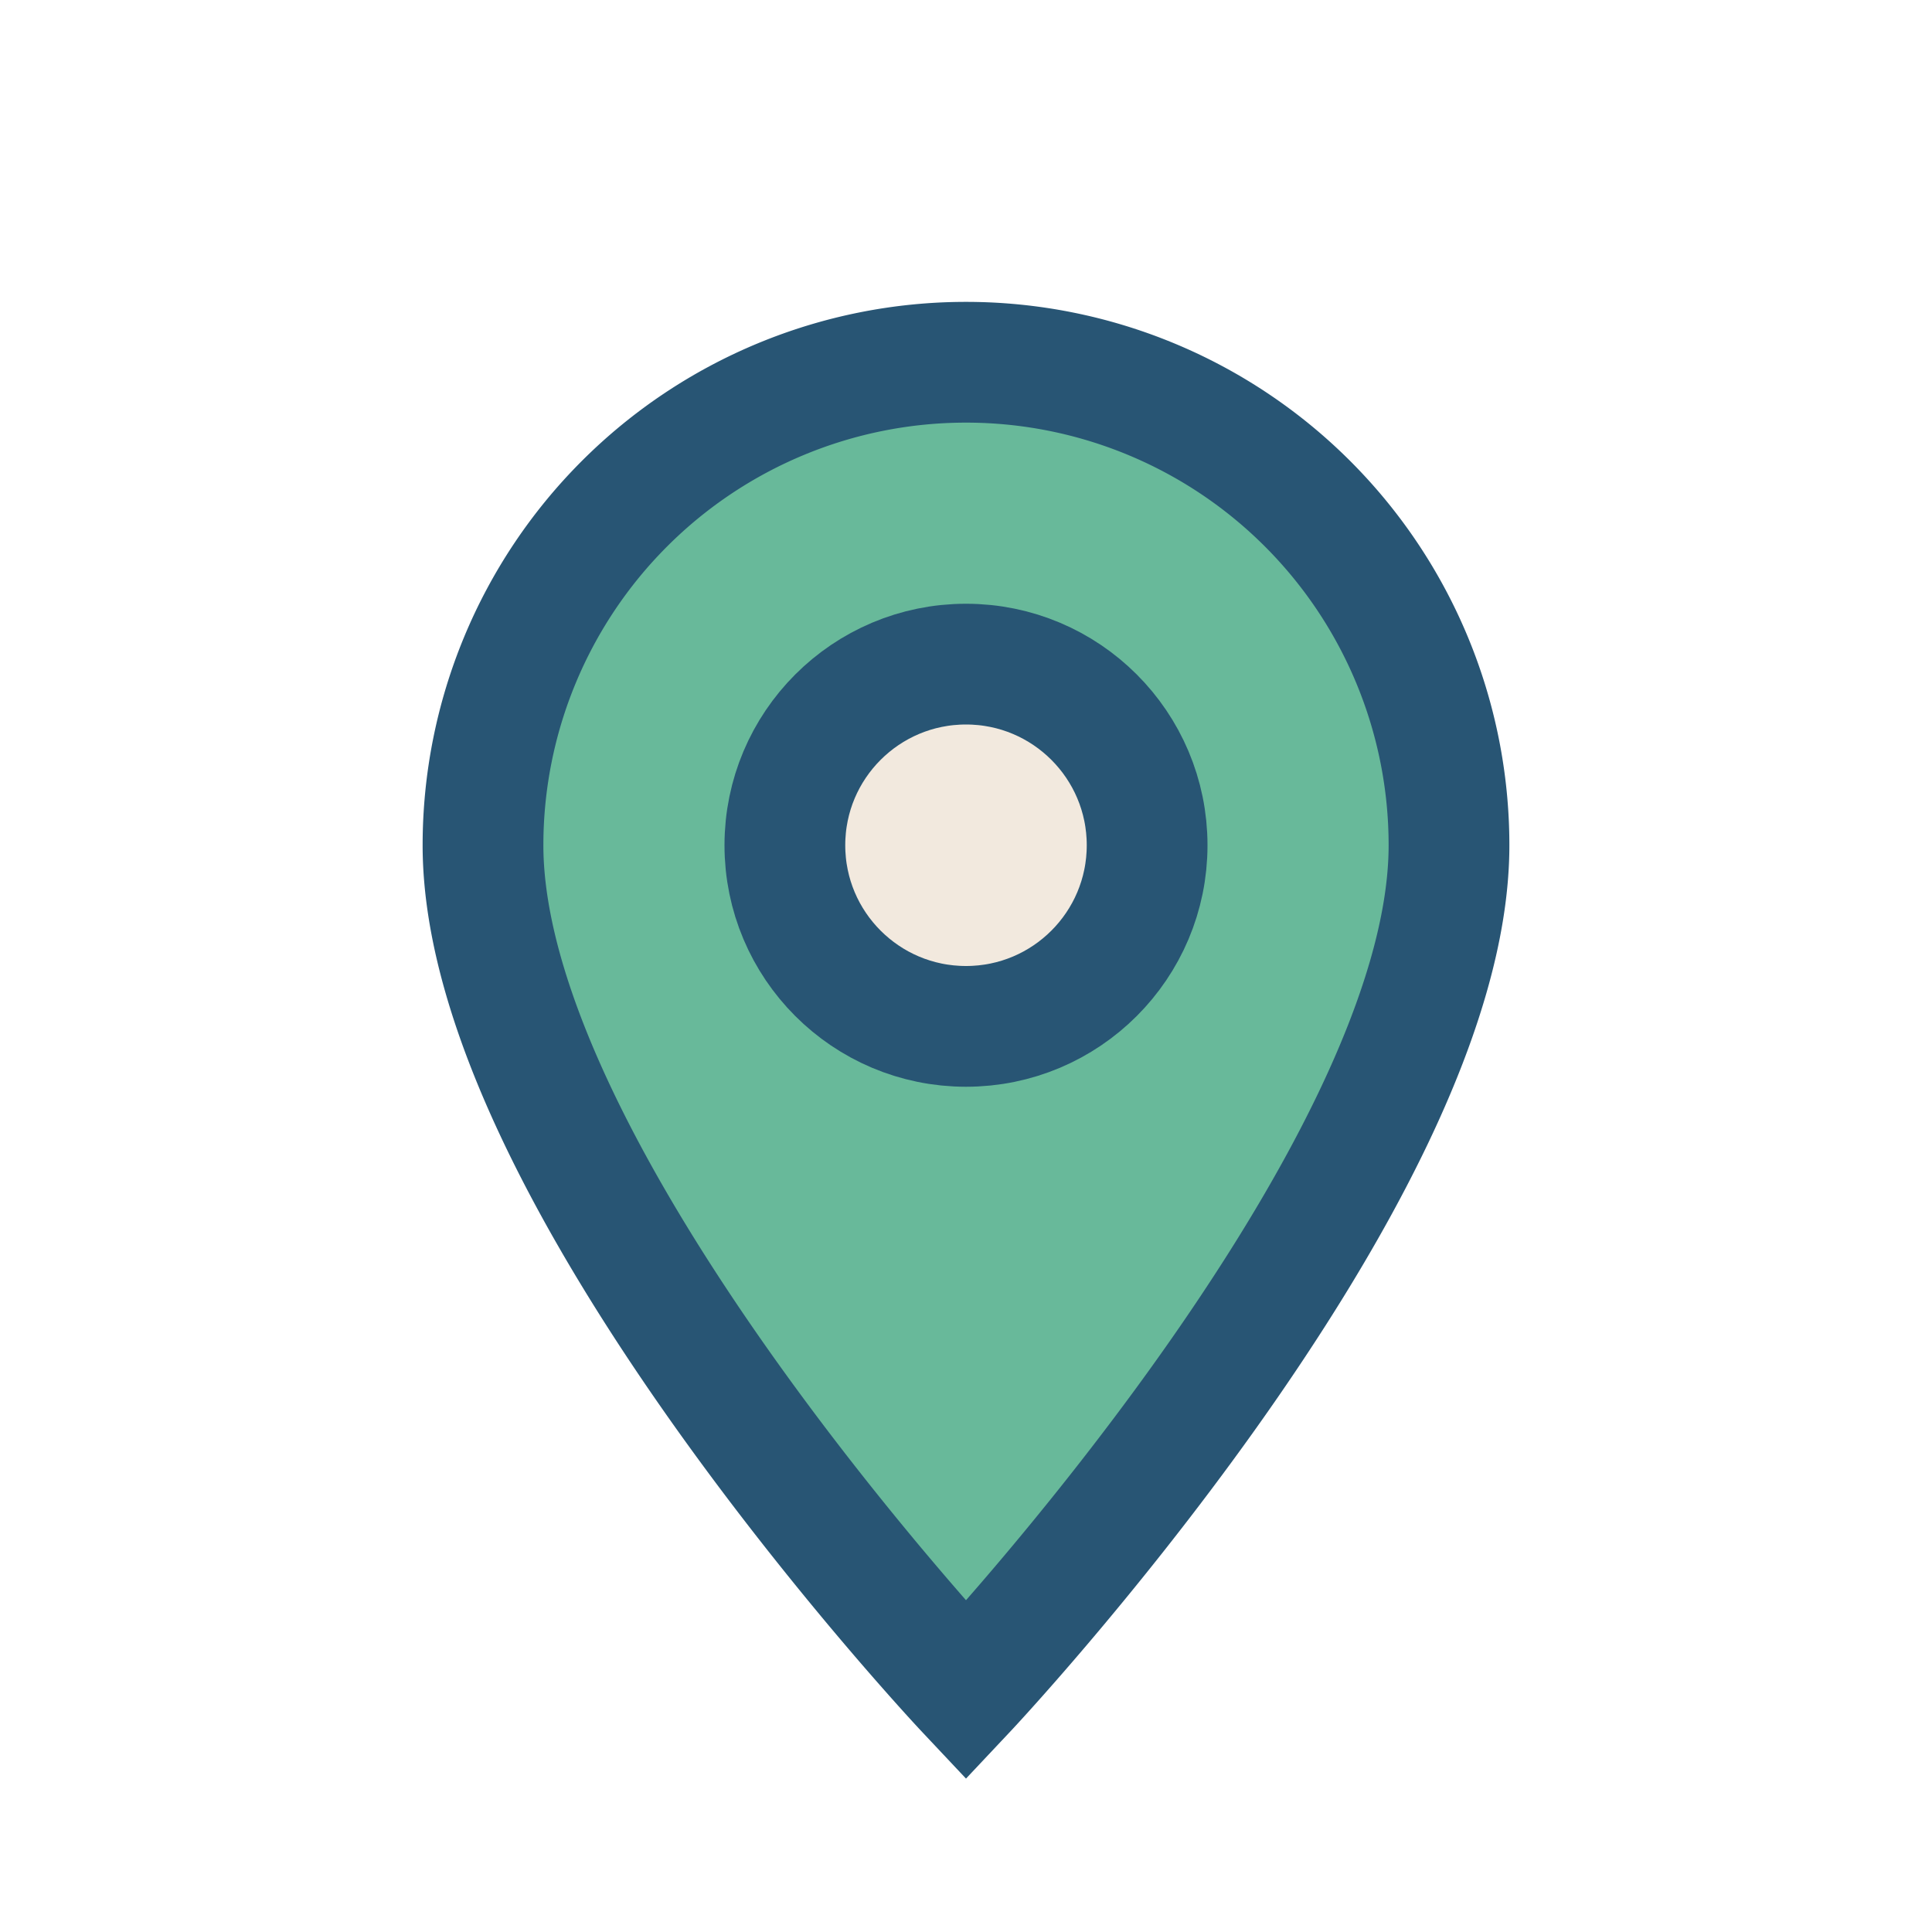 <?xml version="1.0" encoding="UTF-8"?>
<svg xmlns="http://www.w3.org/2000/svg" width="32" height="32" viewBox="0 0 32 32"><path d="M16 28s8-8.5 8-14A8 8 0 1 0 8 14c0 5.5 8 14 8 14z" fill="#68B99A" stroke="#285574" stroke-width="2"/><circle cx="16" cy="14" r="3" fill="#F2E9DE" stroke="#285574" stroke-width="2"/></svg>